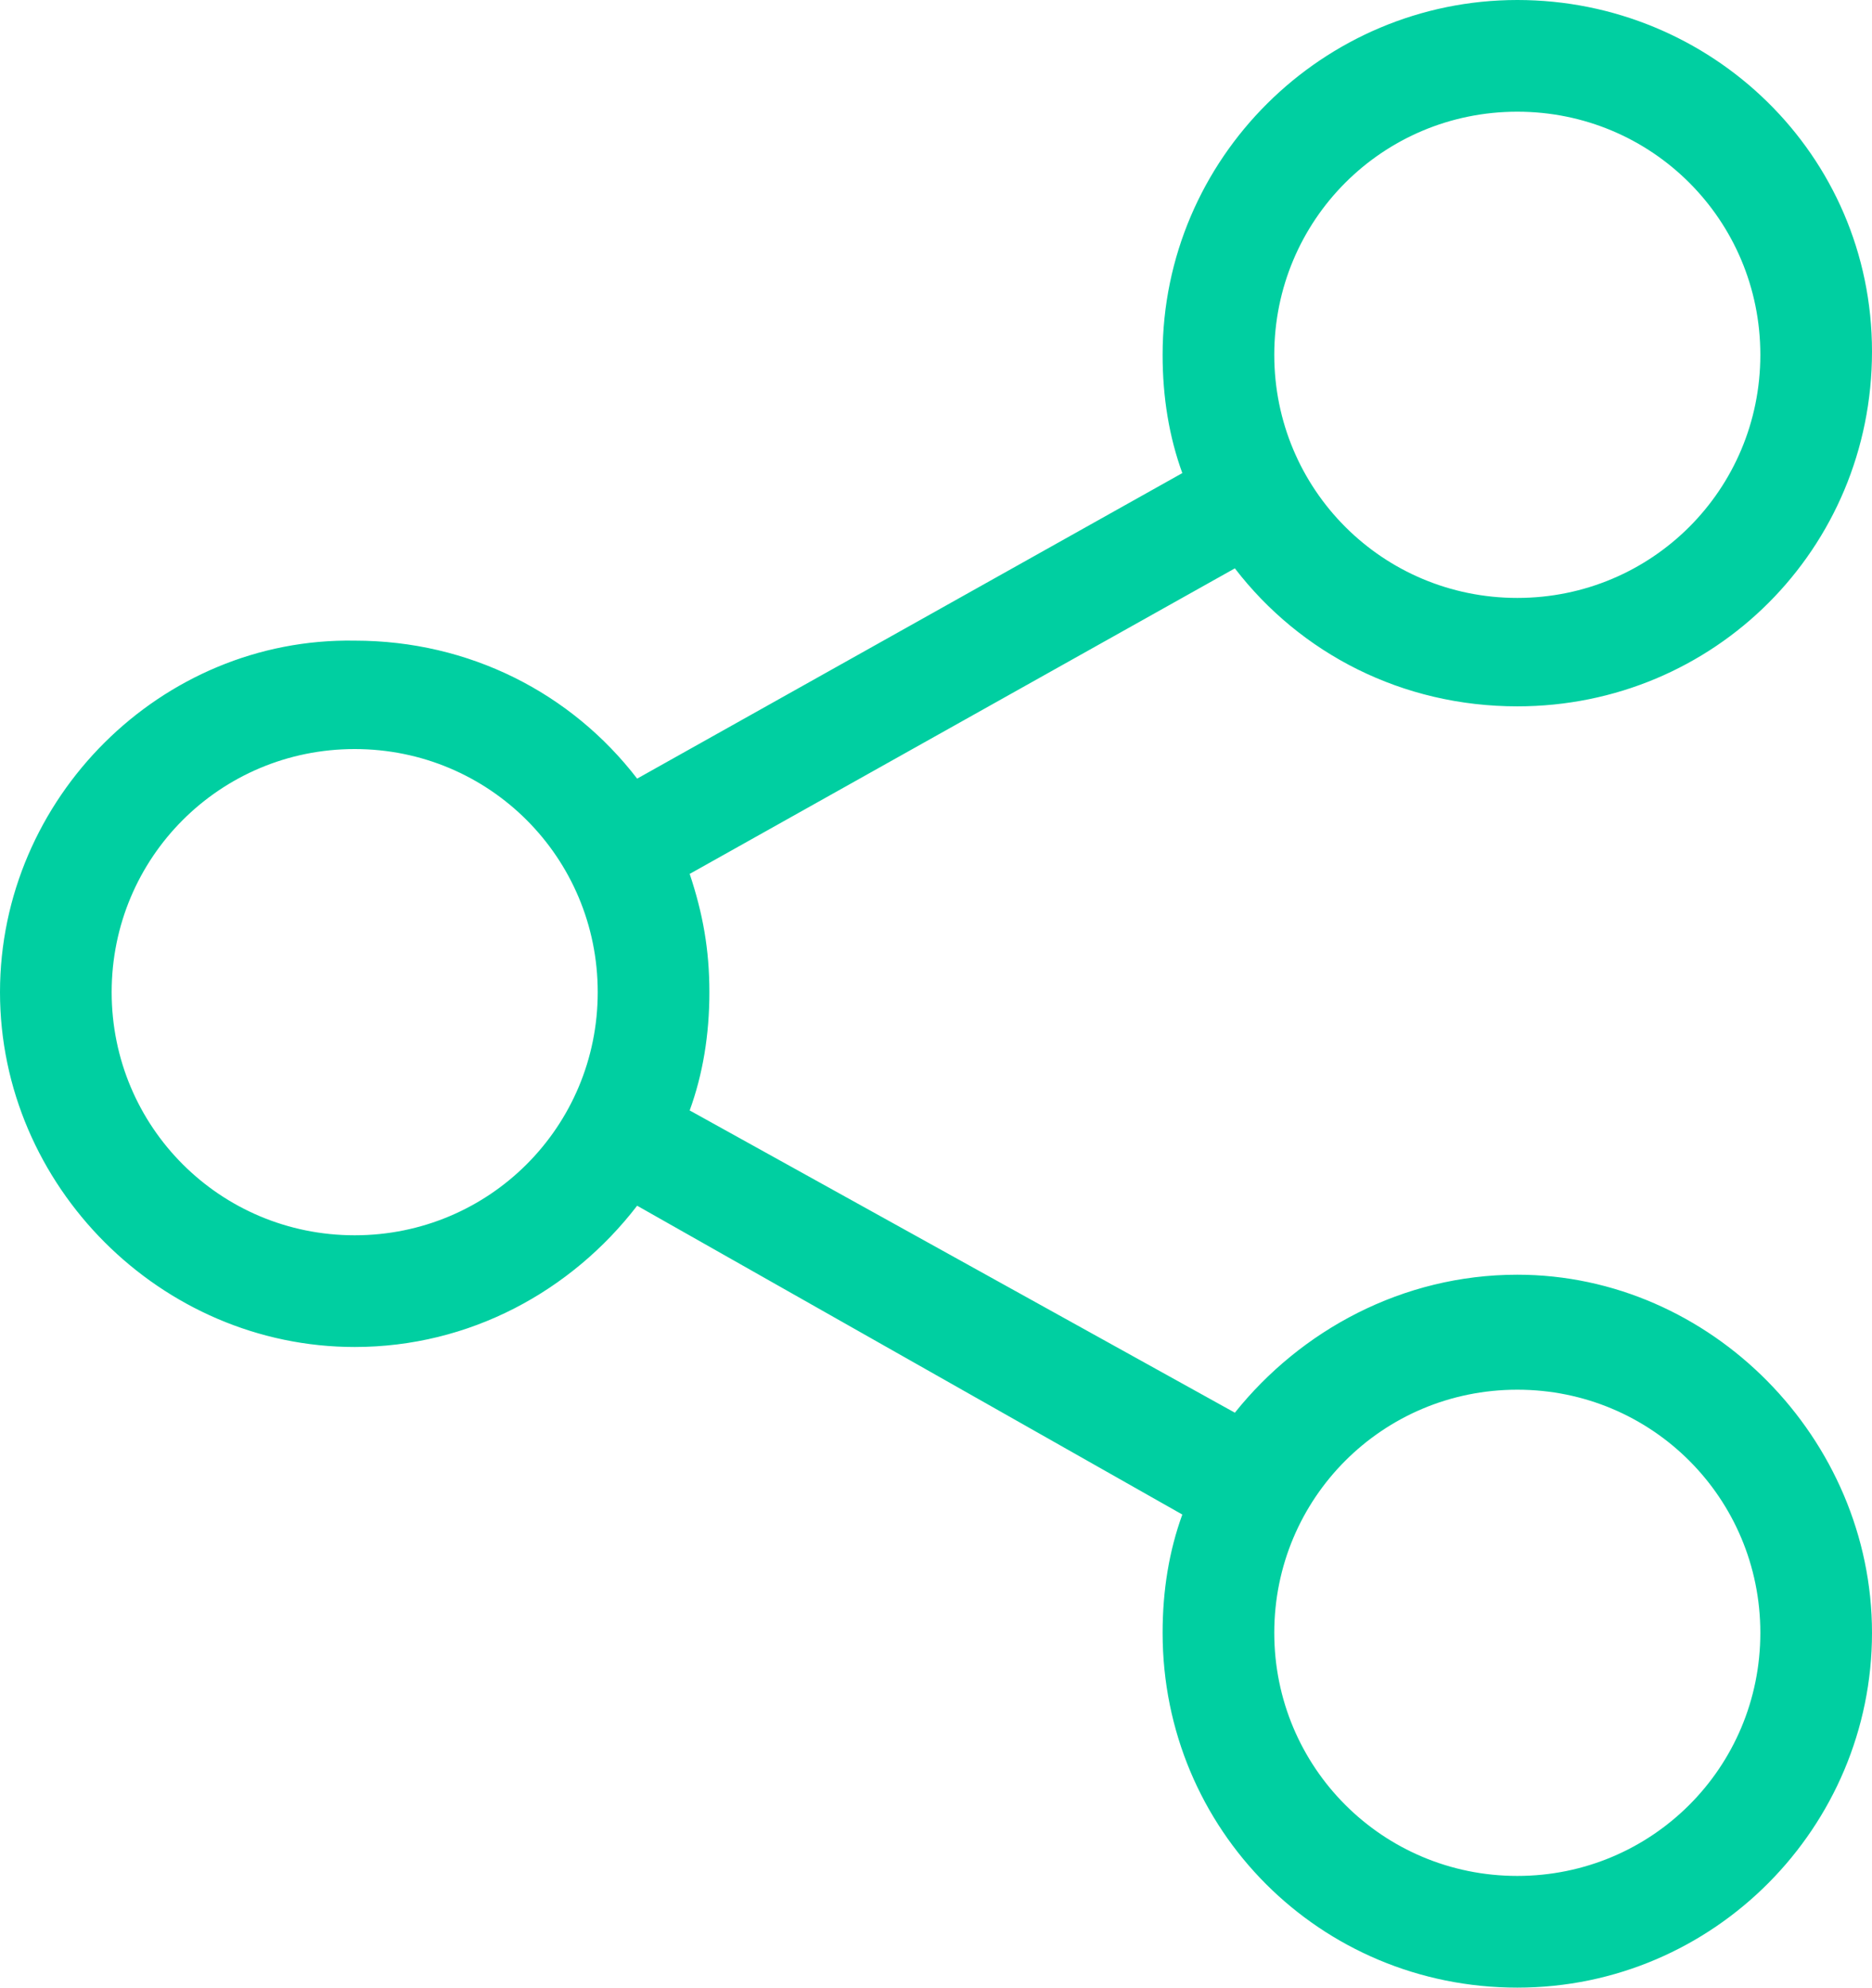 <?xml version="1.0" encoding="utf-8"?>
<!-- Generator: Adobe Illustrator 19.2.0, SVG Export Plug-In . SVG Version: 6.00 Build 0)  -->
<svg version="1.1" id="Capa_1" xmlns="http://www.w3.org/2000/svg" xmlns:xlink="http://www.w3.org/1999/xlink" x="0px" y="0px"
	 viewBox="0 0 57 60.5" style="enable-background:new 0 0 57 60.5;" xml:space="preserve">
<style type="text/css">
	.st0{fill:#00CFA1;}
</style>
<g>
	<path class="st0" d="M46.2,38.8c-3.5,0-6.6,1.7-8.6,4.2L21,33.8c0.4-1.1,0.6-2.3,0.6-3.6c0-1.3-0.2-2.4-0.6-3.6l16.6-9.3
		c2,2.6,5.1,4.2,8.6,4.2c6,0,10.8-4.8,10.8-10.8S52.1,0,46.2,0S35.4,4.8,35.4,10.8c0,1.3,0.2,2.5,0.6,3.6l-16.6,9.3
		c-2-2.6-5.1-4.2-8.6-4.2C4.9,19.4,0,24.3,0,30.2S4.9,41,10.8,41c3.5,0,6.6-1.7,8.6-4.3L36,46.1c-0.4,1.1-0.6,2.3-0.6,3.6
		c0,6,4.8,10.8,10.8,10.8S57,55.6,57,49.7S52.1,38.8,46.2,38.8z M46.2,3.4c4.1,0,7.4,3.3,7.4,7.4s-3.3,7.4-7.4,7.4s-7.4-3.3-7.4-7.4
		S42.1,3.4,46.2,3.4z M10.8,37.6c-4.1,0-7.4-3.3-7.4-7.4s3.3-7.4,7.4-7.4s7.4,3.3,7.4,7.4S14.9,37.6,10.8,37.6z M46.2,57.1
		c-4.1,0-7.4-3.3-7.4-7.4s3.3-7.4,7.4-7.4s7.4,3.3,7.4,7.4S50.3,57.1,46.2,57.1z"/>
</g>
</svg>
